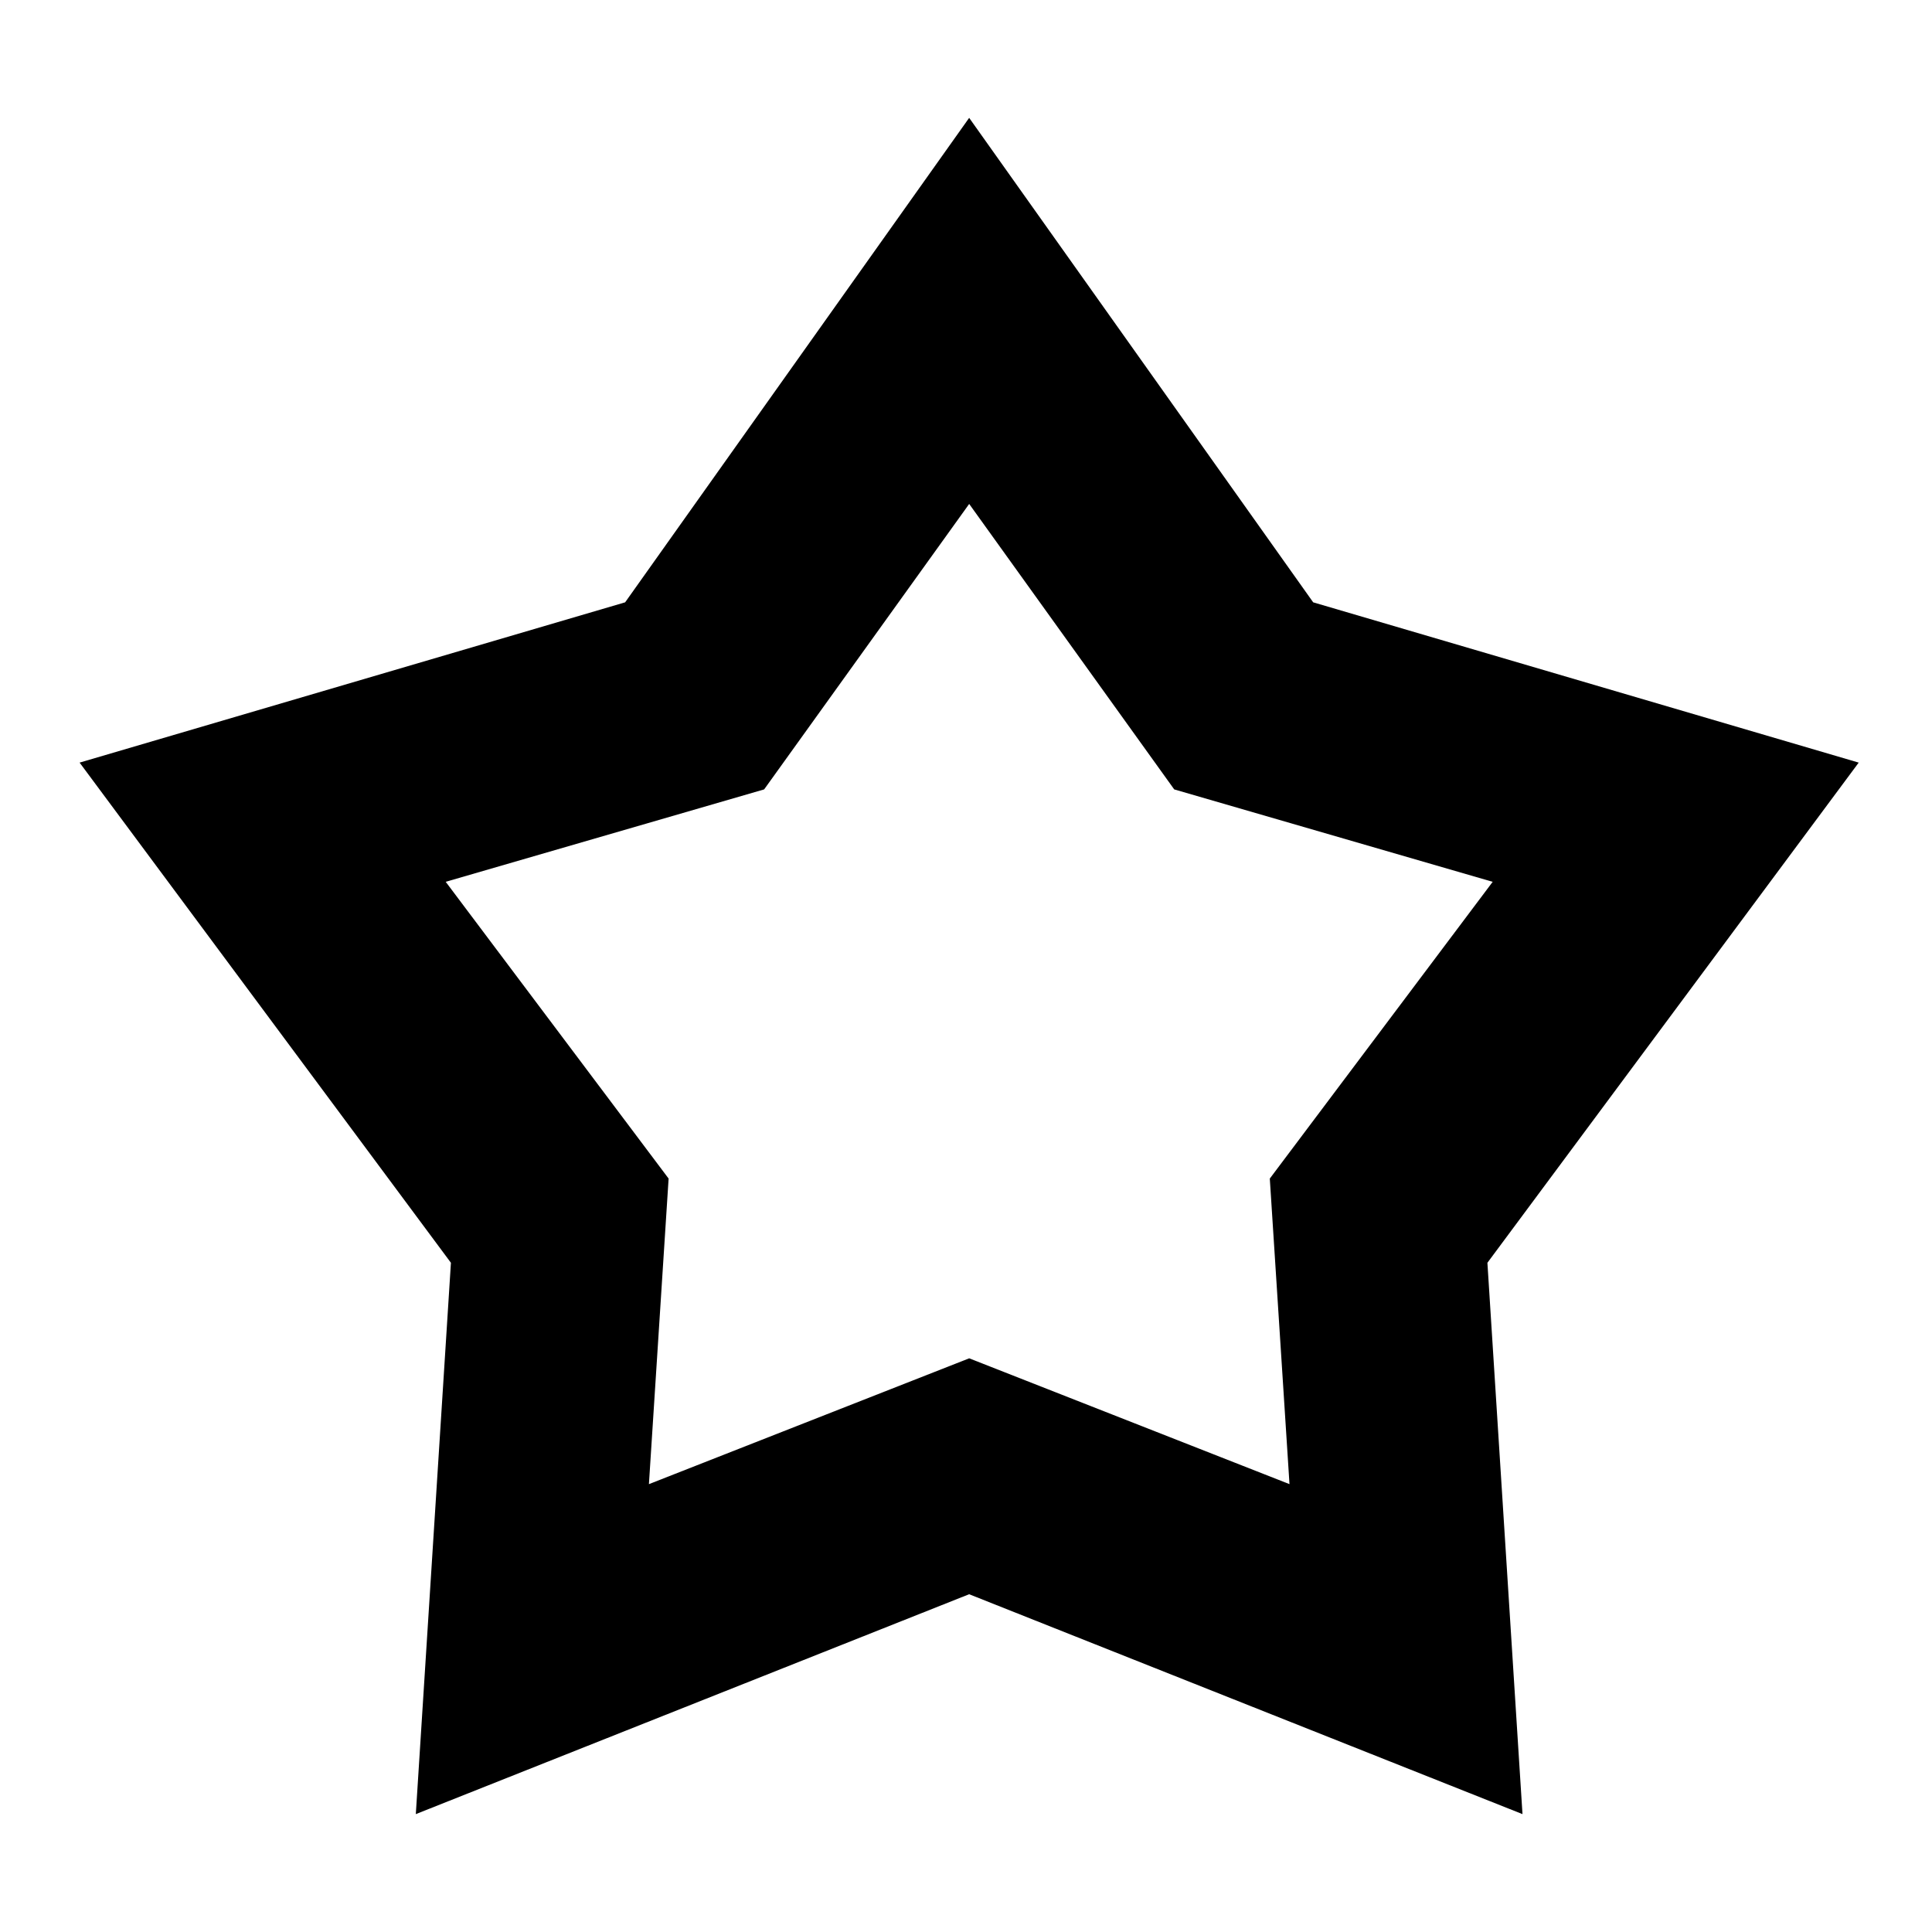 <?xml version="1.0" encoding="UTF-8"?>
<!-- The Best Svg Icon site in the world: iconSvg.co, Visit us! https://iconsvg.co -->
<svg fill="#000000" width="800px" height="800px" version="1.1" viewBox="144 144 512 512" xmlns="http://www.w3.org/2000/svg">
 <path d="m263.5 478.65-9.305 146.11 146.64-58.273 146.64 58.273-9.297-146.11 98.398-132.55-144.57-42.477-91.168-128.39-91.172 128.39-144.57 42.477zm83.004-125.45 54.34-75.652 54.336 75.652 84.395 24.492-59.066 78.641 5.219 80.98-84.883-33.344-84.875 33.344 5.219-80.98-59.074-78.645z"/>
</svg>